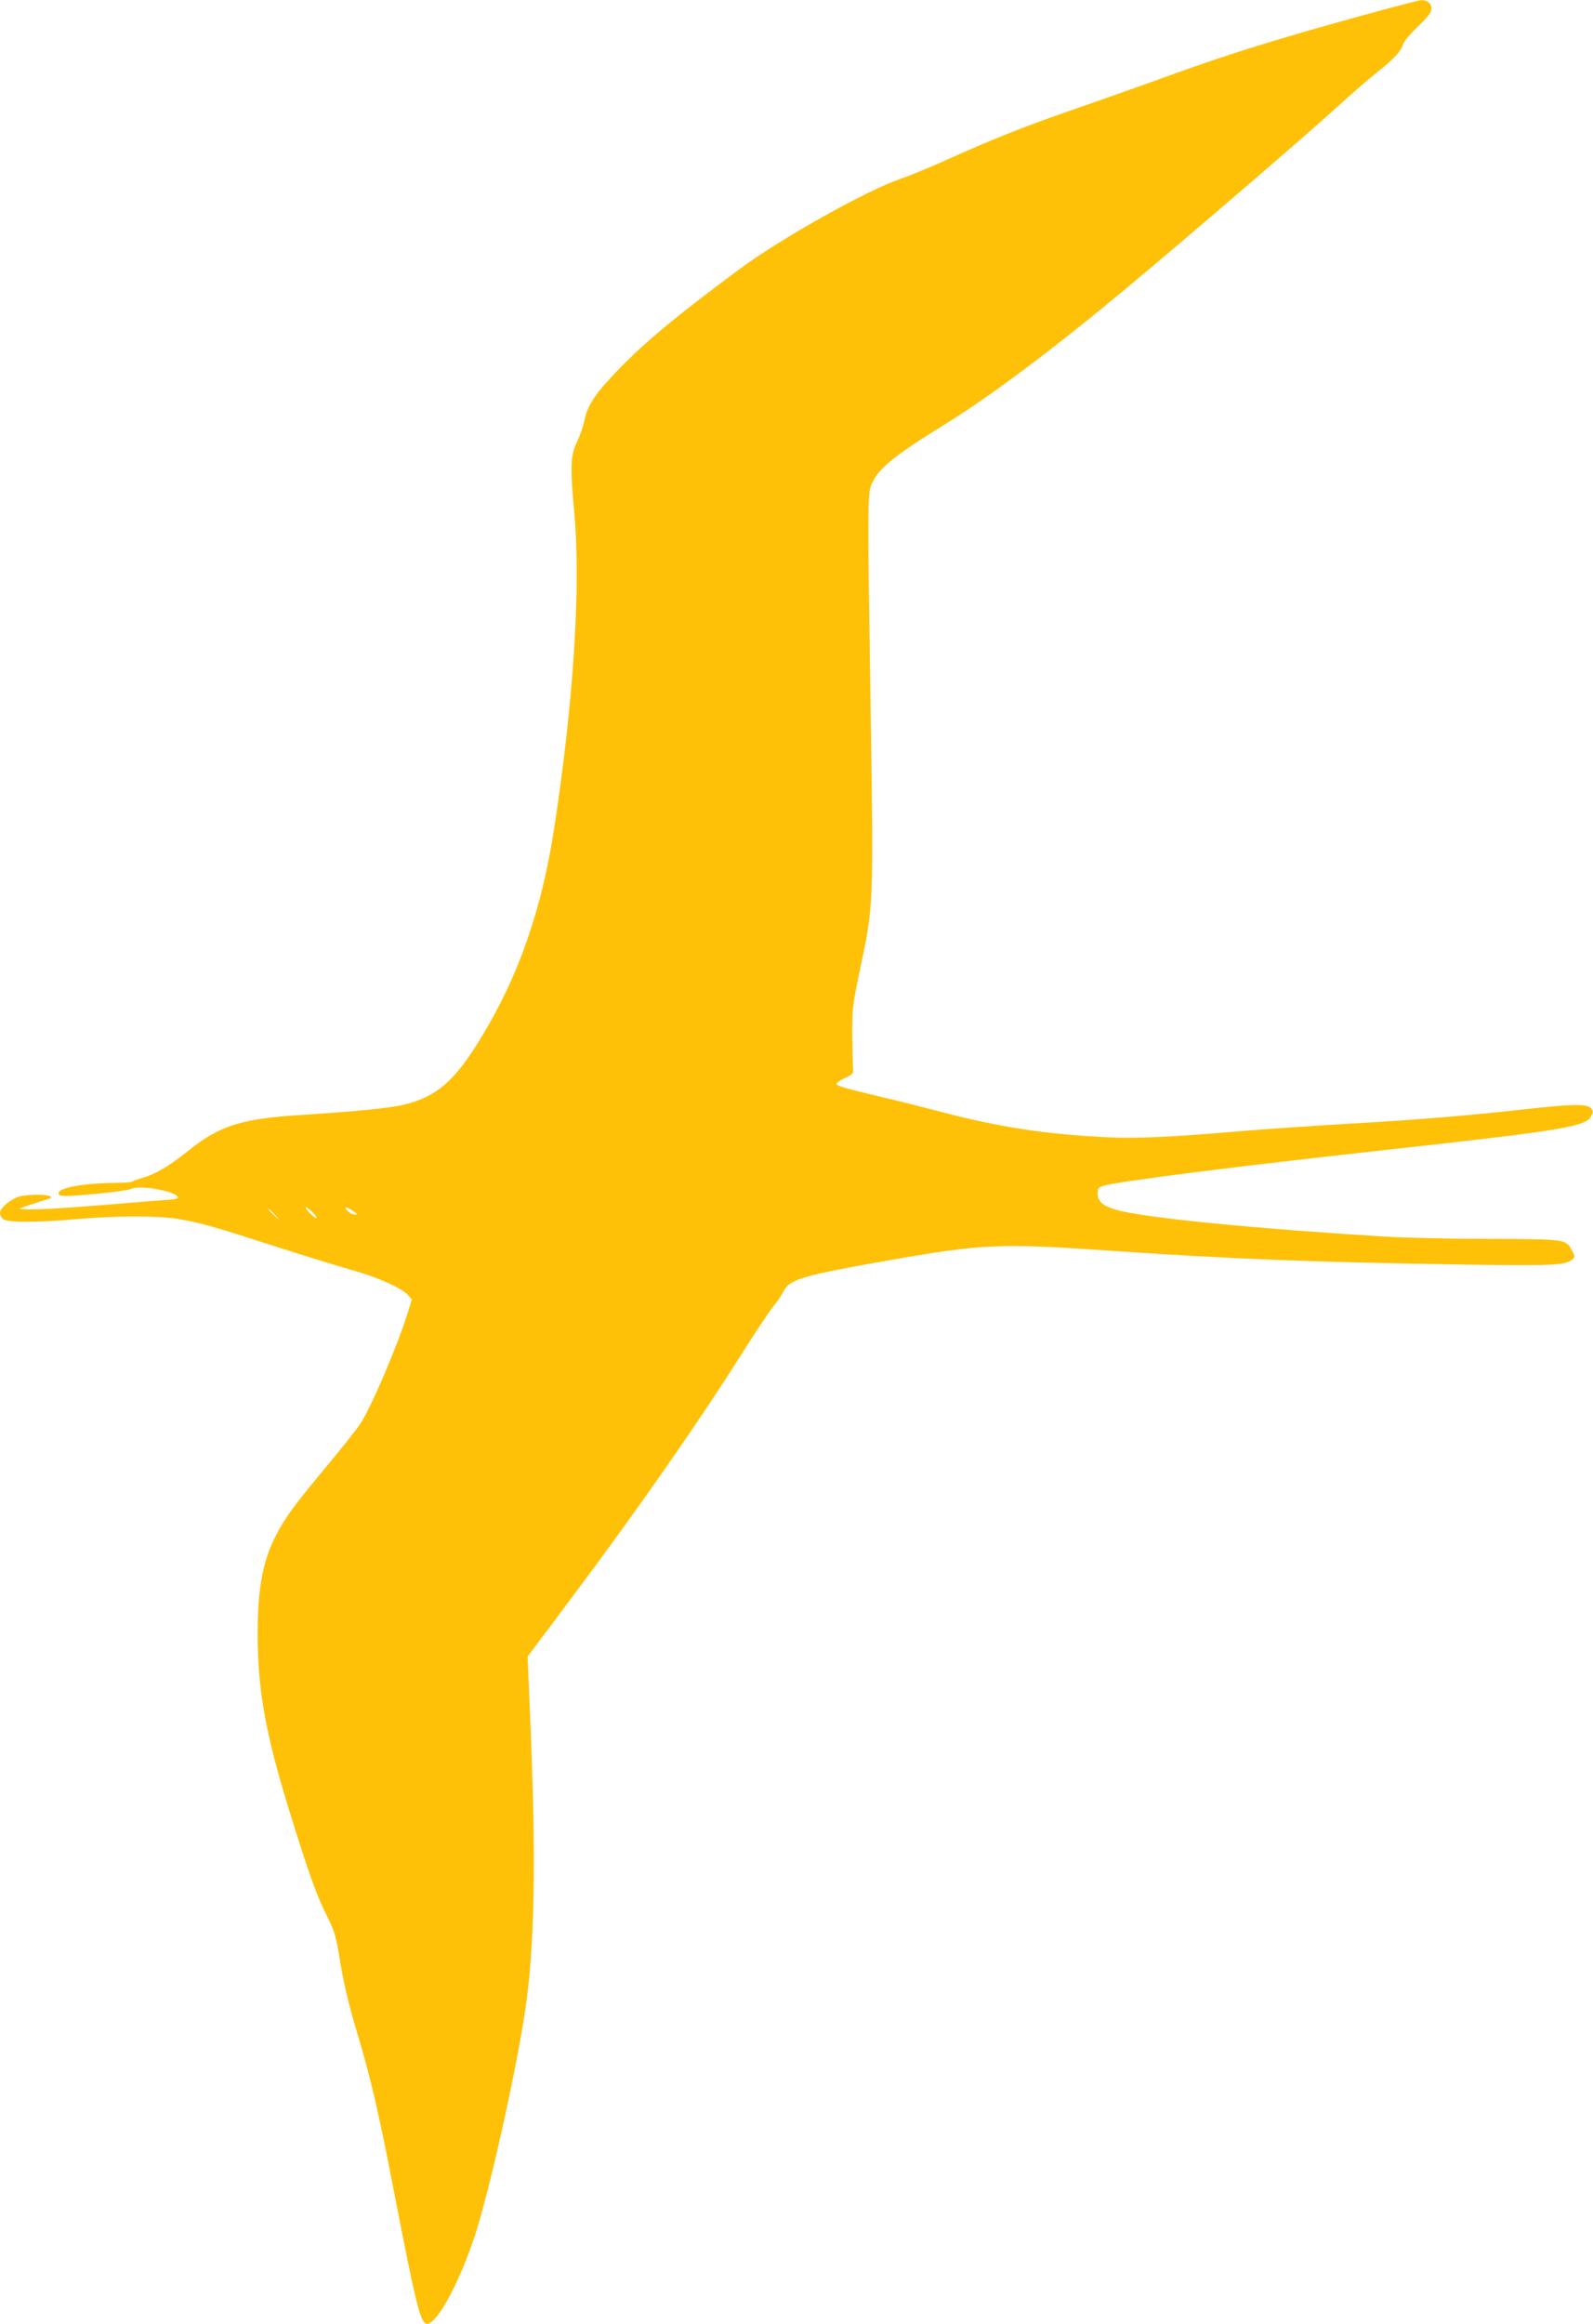 <?xml version="1.0" standalone="no"?>
<!DOCTYPE svg PUBLIC "-//W3C//DTD SVG 20010904//EN"
 "http://www.w3.org/TR/2001/REC-SVG-20010904/DTD/svg10.dtd">
<svg version="1.0" xmlns="http://www.w3.org/2000/svg"
 width="878pt" height="1280pt" viewBox="0 0 878 1280"
 preserveAspectRatio="xMidYMid meet">
<g transform="translate(0,1280) scale(0.1,-0.1)"
fill="#ffc107" stroke="none">
<path d="M7491 12710 c-435 -120 -706 -204 -990 -306 -130 -47 -346 -124 -481
-171 -380 -131 -521 -187 -831 -326 -81 -36 -181 -77 -223 -91 -188 -64 -657
-326 -891 -499 -372 -276 -550 -425 -710 -599 -92 -98 -131 -162 -145 -239 -6
-29 -24 -80 -40 -114 -36 -75 -38 -129 -14 -400 36 -400 -6 -1043 -112 -1730
-69 -447 -195 -809 -399 -1145 -147 -243 -245 -329 -425 -374 -73 -19 -277
-39 -549 -56 -357 -22 -469 -58 -654 -207 -95 -76 -171 -121 -239 -140 -32 -9
-58 -19 -58 -22 0 -3 -46 -6 -103 -7 -190 -2 -332 -33 -300 -65 10 -10 50 -9
193 4 99 9 190 22 202 28 47 25 258 -14 258 -48 0 -5 -19 -10 -43 -11 -23 -2
-175 -13 -337 -27 -282 -23 -399 -29 -465 -26 l-30 2 35 14 c19 7 62 21 95 31
48 13 56 18 40 25 -35 13 -144 10 -183 -7 -46 -19 -92 -62 -92 -85 0 -10 7
-25 16 -33 20 -21 187 -21 409 -1 213 19 449 19 561 0 121 -21 195 -42 514
-145 151 -49 340 -107 420 -130 153 -42 290 -102 328 -143 l22 -24 -21 -69
c-54 -176 -204 -529 -263 -616 -20 -31 -108 -142 -196 -247 -176 -212 -220
-272 -274 -378 -68 -136 -96 -289 -96 -529 0 -312 43 -553 176 -983 107 -344
148 -459 204 -571 46 -92 52 -112 76 -262 18 -111 46 -229 89 -373 78 -259
125 -462 209 -900 121 -622 144 -715 180 -715 54 0 170 212 257 466 80 236
230 904 284 1262 51 345 60 807 30 1537 l-17 410 229 306 c368 490 709 979
943 1349 78 124 159 245 179 270 21 25 47 63 59 86 35 68 103 88 587 173 508
89 605 94 1210 52 673 -46 1107 -63 1980 -77 436 -7 532 -3 566 25 21 16 21
18 5 49 -35 67 -27 66 -460 68 -215 0 -476 6 -581 13 -702 43 -1279 100 -1449
141 -93 23 -126 48 -126 96 0 30 4 34 38 44 88 24 717 104 1542 195 1005 111
1114 129 1142 191 10 20 9 28 -6 42 -22 22 -108 20 -351 -7 -319 -36 -612 -60
-985 -81 -201 -12 -468 -30 -595 -41 -359 -31 -568 -41 -715 -34 -347 15 -616
56 -950 145 -85 22 -222 57 -305 76 -210 50 -255 63 -255 74 0 5 21 20 47 32
47 22 48 24 44 63 -1 22 -3 105 -4 185 0 136 3 159 46 364 71 334 72 351 56
1391 -18 1149 -18 1219 5 1269 39 87 120 153 409 332 258 160 600 417 1014
762 341 285 979 833 1144 984 75 68 176 156 225 195 92 73 125 110 139 153 4
14 41 57 81 95 56 54 74 78 74 98 0 28 -24 47 -57 46 -10 0 -164 -40 -342 -89z
m-5766 -6590 c16 -16 24 -30 19 -30 -6 0 -23 14 -39 30 -16 17 -24 30 -19 30
6 0 23 -13 39 -30z m220 10 c26 -17 27 -20 9 -20 -11 0 -29 9 -39 20 -23 26
-9 26 30 0z m-429 -22 l29 -33 -32 29 c-18 17 -33 31 -33 33 0 8 8 1 36 -29z"/>
</g>
</svg>
